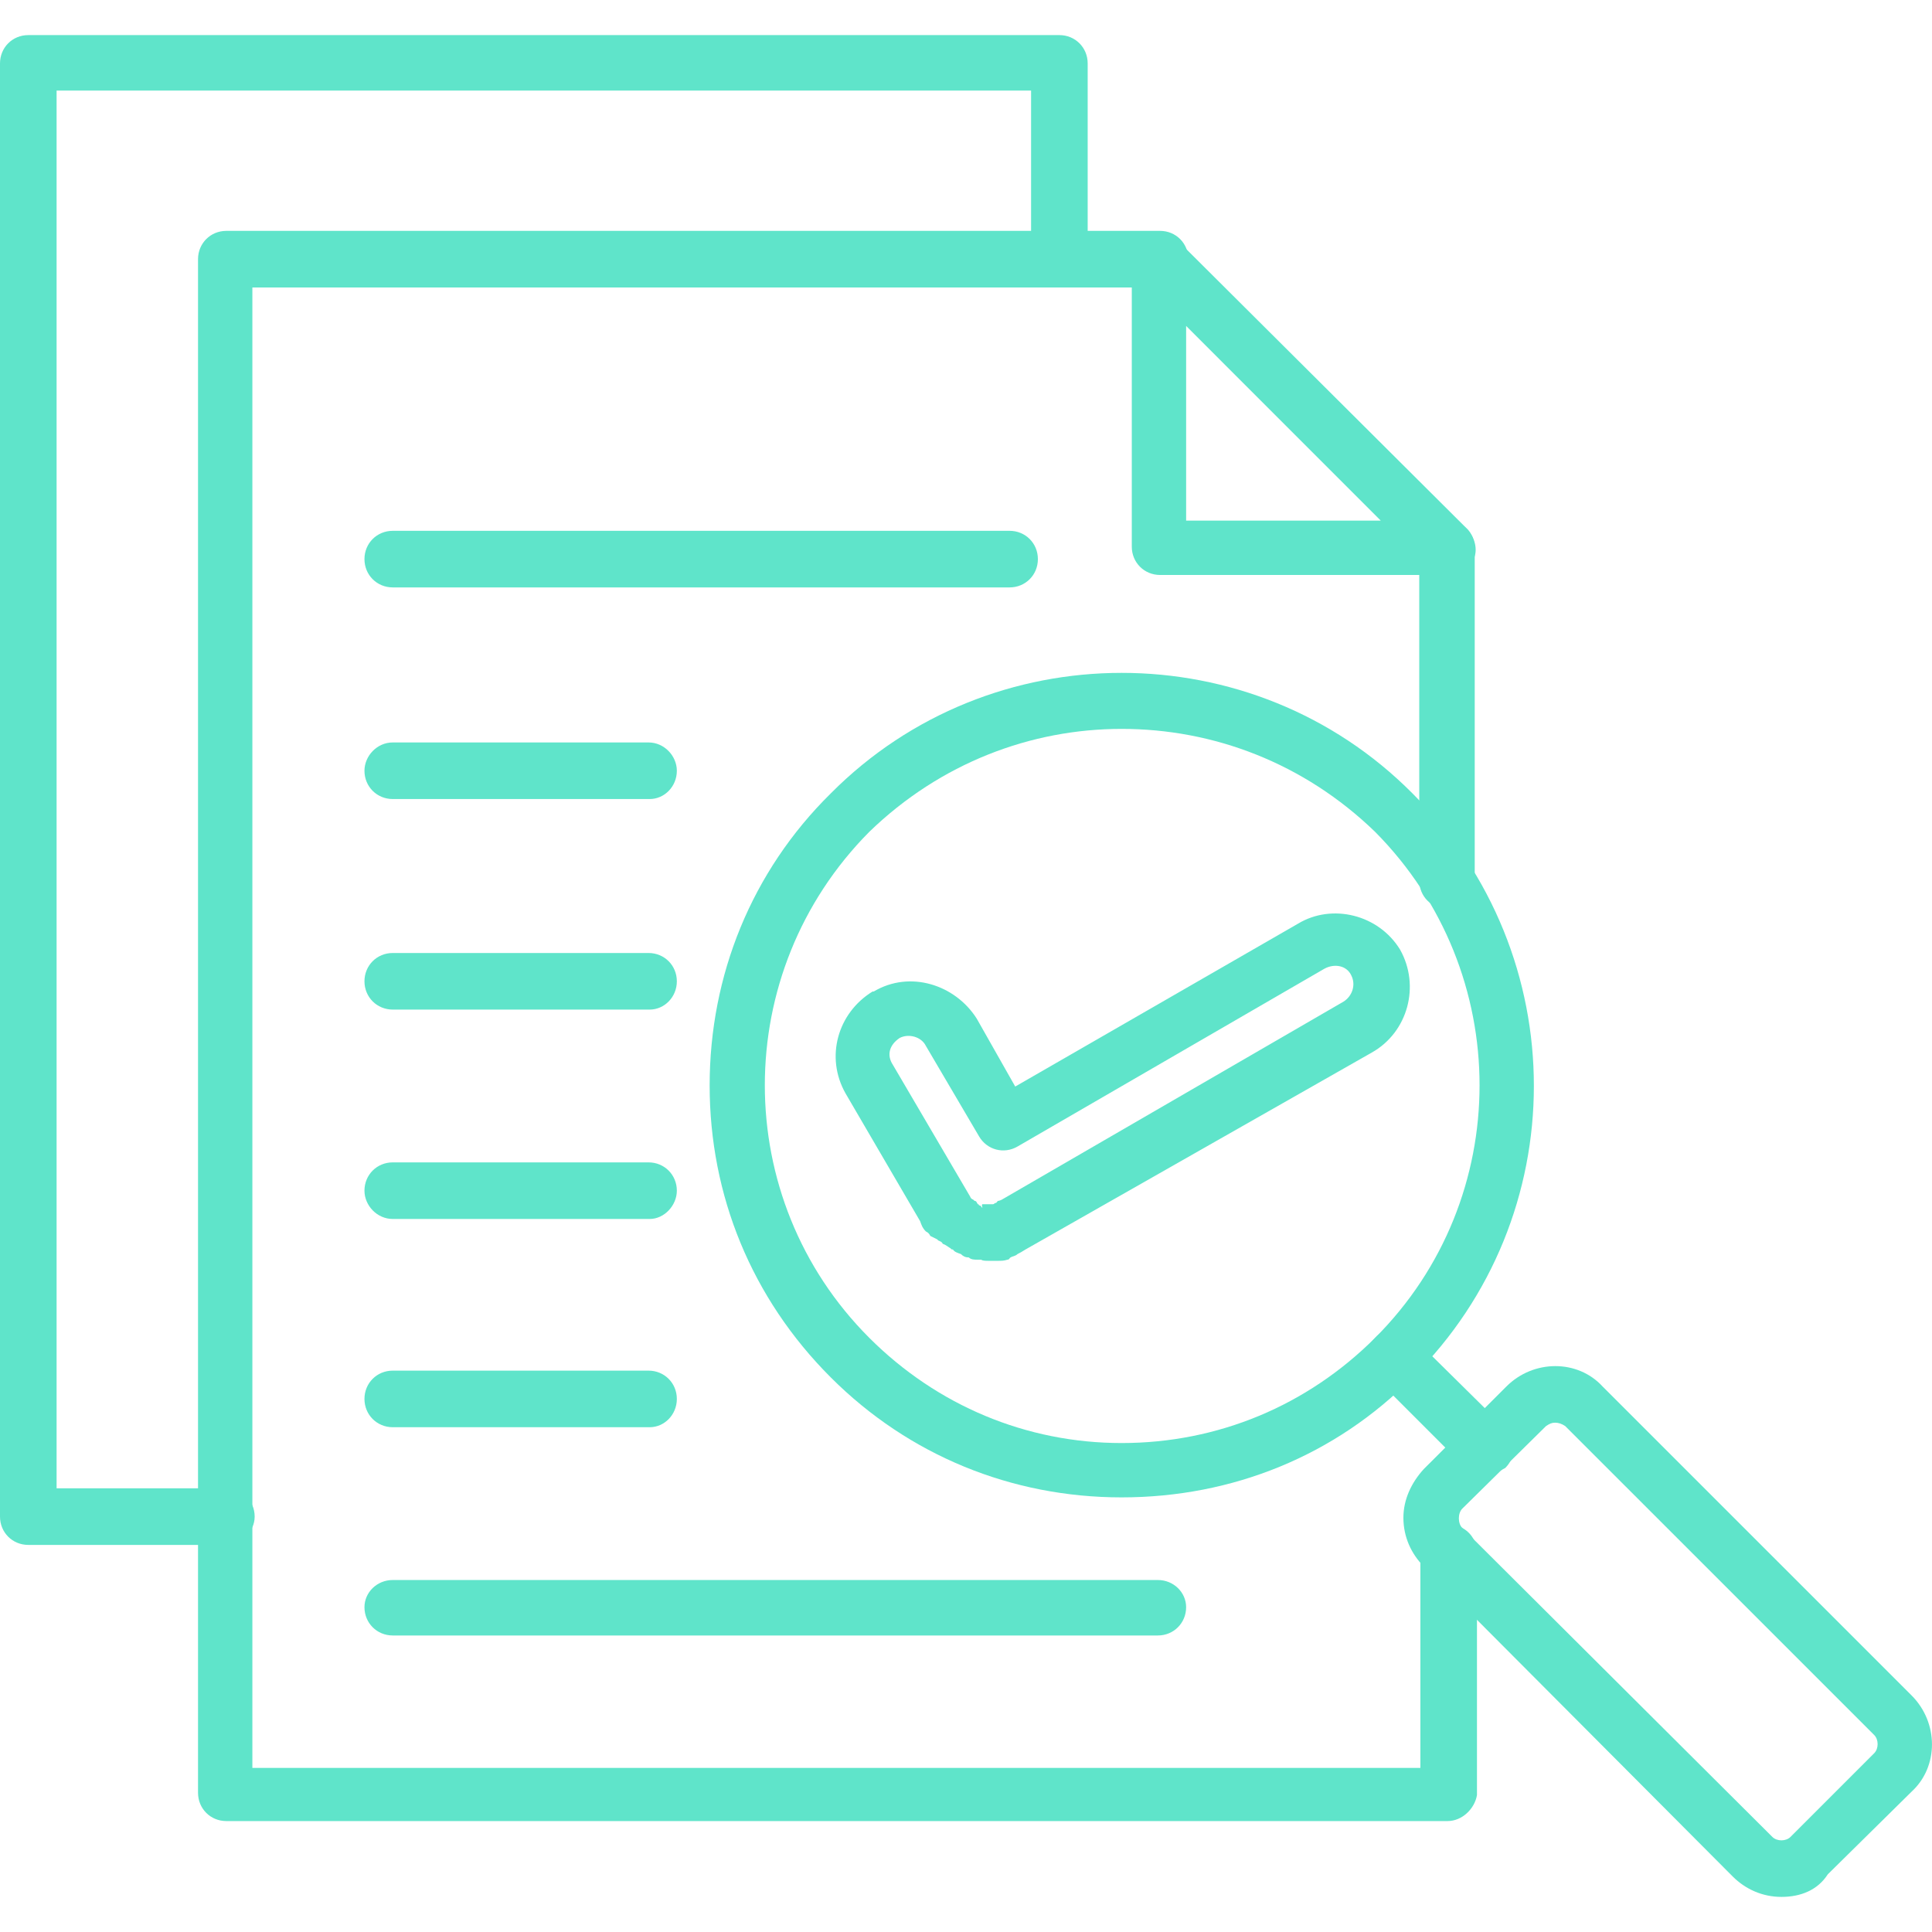 <svg width="48" height="48" viewBox="0 0 48 48" fill="none" xmlns="http://www.w3.org/2000/svg">
<path fill-rule="evenodd" clip-rule="evenodd" d="M35.964 45.244H5.623C5.229 45.244 4.92 44.935 4.92 44.541V6.439C4.92 6.046 5.229 5.736 5.623 5.736H28.822C29.215 5.736 29.524 6.046 29.524 6.439C29.524 6.833 29.215 7.142 28.822 7.142H6.27V43.923H35.289V38.58C35.289 38.186 35.598 37.877 35.992 37.877C36.386 37.877 36.695 38.186 36.695 38.58V44.598C36.639 44.935 36.329 45.244 35.964 45.244ZM35.964 22.58C35.57 22.58 35.261 22.271 35.261 21.877V13.61C35.261 13.244 35.57 12.935 35.964 12.935C36.329 12.935 36.639 13.244 36.639 13.61V21.933C36.639 22.271 36.329 22.58 35.964 22.58Z" fill="#5FE4CA"/>
<path fill-rule="evenodd" clip-rule="evenodd" d="M35.965 14.285H28.822C28.428 14.285 28.119 13.975 28.119 13.582V6.439C28.119 6.186 28.26 5.933 28.541 5.821C28.822 5.708 29.075 5.793 29.272 5.989L36.471 13.16C36.639 13.357 36.724 13.666 36.611 13.891C36.499 14.144 36.274 14.285 35.965 14.285ZM29.469 12.935H34.305L29.469 8.098V12.935Z" fill="#5FE4CA"/>
<path fill-rule="evenodd" clip-rule="evenodd" d="M5.624 38.383H0.703C0.309 38.383 0 38.074 0 37.68V1.575C0 1.181 0.309 0.872 0.703 0.872H26.32C26.713 0.872 27.023 1.181 27.023 1.575V6.439C27.023 6.833 26.713 7.142 26.32 7.142C25.926 7.142 25.617 6.833 25.617 6.439V2.25H1.406V36.977H5.624C6.018 36.977 6.327 37.286 6.327 37.68C6.327 38.074 5.961 38.383 5.624 38.383Z" fill="#5FE4CA"/>
<path fill-rule="evenodd" clip-rule="evenodd" d="M27.866 37.202C25.139 37.202 22.58 36.162 20.64 34.221C18.671 32.253 17.631 29.694 17.631 26.967C17.631 24.239 18.671 21.652 20.64 19.712C24.605 15.719 31.128 15.719 35.093 19.712C39.114 23.733 39.114 30.229 35.093 34.221C33.181 36.162 30.622 37.202 27.866 37.202ZM27.866 18.109C25.617 18.109 23.367 18.953 21.596 20.668C18.137 24.155 18.137 29.779 21.596 33.237C23.283 34.924 25.504 35.852 27.866 35.852C30.256 35.852 32.478 34.924 34.165 33.237C37.624 29.779 37.624 24.155 34.165 20.668C32.394 18.953 30.144 18.109 27.866 18.109Z" fill="#5FE4CA"/>
<path fill-rule="evenodd" clip-rule="evenodd" d="M44.259 47.128C43.781 47.128 43.359 46.931 43.05 46.622L35.373 38.917C35.064 38.608 34.867 38.186 34.867 37.708C34.867 37.258 35.064 36.837 35.373 36.499L37.426 34.447C38.101 33.772 39.198 33.772 39.816 34.447L47.493 42.123C48.168 42.798 48.168 43.895 47.493 44.513L45.412 46.566C45.159 46.96 44.737 47.128 44.259 47.128ZM38.635 35.346C38.551 35.346 38.495 35.374 38.41 35.431L36.329 37.483C36.217 37.596 36.217 37.849 36.329 37.961L44.034 45.638C44.147 45.751 44.372 45.751 44.484 45.638L46.565 43.557C46.677 43.445 46.677 43.22 46.565 43.107L38.888 35.431C38.804 35.374 38.72 35.346 38.635 35.346Z" fill="#5FE4CA"/>
<path fill-rule="evenodd" clip-rule="evenodd" d="M36.892 36.668C36.723 36.668 36.526 36.584 36.414 36.471L34.164 34.221C33.883 33.94 33.883 33.519 34.164 33.237C34.417 32.956 34.867 32.956 35.12 33.237L37.398 35.487C37.679 35.768 37.679 36.19 37.398 36.471C37.201 36.584 37.032 36.668 36.892 36.668Z" fill="#5FE4CA"/>
<path fill-rule="evenodd" clip-rule="evenodd" d="M28.767 40.633H9.758C9.364 40.633 9.055 40.323 9.055 39.93C9.055 39.564 9.364 39.255 9.758 39.255H28.767C29.16 39.255 29.469 39.564 29.469 39.93C29.469 40.323 29.16 40.633 28.767 40.633Z" fill="#5FE4CA"/>
<path fill-rule="evenodd" clip-rule="evenodd" d="M16.141 35.459H9.758C9.364 35.459 9.055 35.149 9.055 34.756C9.055 34.362 9.364 34.053 9.758 34.053H16.113C16.506 34.053 16.816 34.362 16.816 34.756C16.816 35.149 16.506 35.459 16.141 35.459Z" fill="#5FE4CA"/>
<path fill-rule="evenodd" clip-rule="evenodd" d="M16.141 30.285H9.758C9.364 30.285 9.055 29.947 9.055 29.582C9.055 29.188 9.364 28.879 9.758 28.879H16.113C16.506 28.879 16.816 29.188 16.816 29.582C16.816 29.947 16.506 30.285 16.141 30.285Z" fill="#5FE4CA"/>
<path fill-rule="evenodd" clip-rule="evenodd" d="M16.141 25.083H9.758C9.364 25.083 9.055 24.773 9.055 24.38C9.055 23.986 9.364 23.677 9.758 23.677H16.113C16.506 23.677 16.816 23.986 16.816 24.38C16.816 24.773 16.506 25.083 16.141 25.083Z" fill="#5FE4CA"/>
<path fill-rule="evenodd" clip-rule="evenodd" d="M16.141 19.852H9.758C9.364 19.852 9.055 19.543 9.055 19.149C9.055 18.784 9.364 18.446 9.758 18.446H16.113C16.506 18.446 16.816 18.784 16.816 19.149C16.816 19.543 16.506 19.852 16.141 19.852Z" fill="#5FE4CA"/>
<path fill-rule="evenodd" clip-rule="evenodd" d="M25.083 14.594H9.758C9.364 14.594 9.055 14.285 9.055 13.891C9.055 13.497 9.364 13.188 9.758 13.188H25.083C25.477 13.188 25.786 13.497 25.786 13.891C25.786 14.285 25.477 14.594 25.083 14.594Z" fill="#5FE4CA"/>
<path fill-rule="evenodd" clip-rule="evenodd" d="M24.577 31.325C24.492 31.325 24.408 31.325 24.38 31.297H24.296C24.211 31.297 24.127 31.297 24.07 31.241C23.986 31.241 23.93 31.213 23.874 31.157C23.789 31.128 23.705 31.1 23.677 31.044C23.677 31.044 23.621 31.044 23.621 31.016C23.564 30.988 23.508 30.931 23.424 30.903C23.396 30.847 23.367 30.847 23.311 30.819L23.283 30.791L23.114 30.707C23.086 30.65 23.058 30.622 23.002 30.594C22.918 30.51 22.89 30.425 22.861 30.341L21.006 27.163C20.499 26.264 20.809 25.167 21.68 24.633C21.68 24.633 21.68 24.633 21.709 24.633C22.608 24.099 23.733 24.464 24.267 25.308L25.223 26.995L32.253 22.946C33.097 22.439 34.25 22.721 34.784 23.592C35.29 24.492 34.981 25.645 34.081 26.151L25.477 31.044C25.392 31.1 25.336 31.128 25.28 31.157C25.223 31.213 25.139 31.213 25.111 31.241C25.083 31.241 25.083 31.297 25.027 31.297C24.942 31.325 24.886 31.325 24.773 31.325H24.717C24.689 31.325 24.605 31.325 24.577 31.325ZM24.408 29.919C24.436 29.919 24.492 29.919 24.492 29.919C24.52 29.919 24.52 29.919 24.577 29.919H24.605C24.605 29.919 24.605 29.919 24.633 29.919C24.689 29.919 24.689 29.919 24.717 29.891C24.773 29.891 24.773 29.835 24.802 29.835C24.802 29.835 24.83 29.835 24.886 29.807L33.378 24.886C33.603 24.745 33.687 24.464 33.575 24.239C33.462 23.986 33.153 23.93 32.9 24.07L25.28 28.485C24.942 28.682 24.52 28.57 24.324 28.232L23.002 25.983C22.89 25.758 22.58 25.673 22.355 25.786C22.102 25.954 22.018 26.207 22.186 26.46L24.099 29.722C24.127 29.779 24.127 29.779 24.183 29.807C24.183 29.807 24.183 29.807 24.211 29.835C24.267 29.835 24.267 29.891 24.296 29.919C24.296 29.919 24.324 29.919 24.324 29.947C24.38 29.947 24.38 30.004 24.408 30.004C24.38 29.919 24.408 29.919 24.408 29.919Z" fill="#5FE4CA"/>
</svg>
